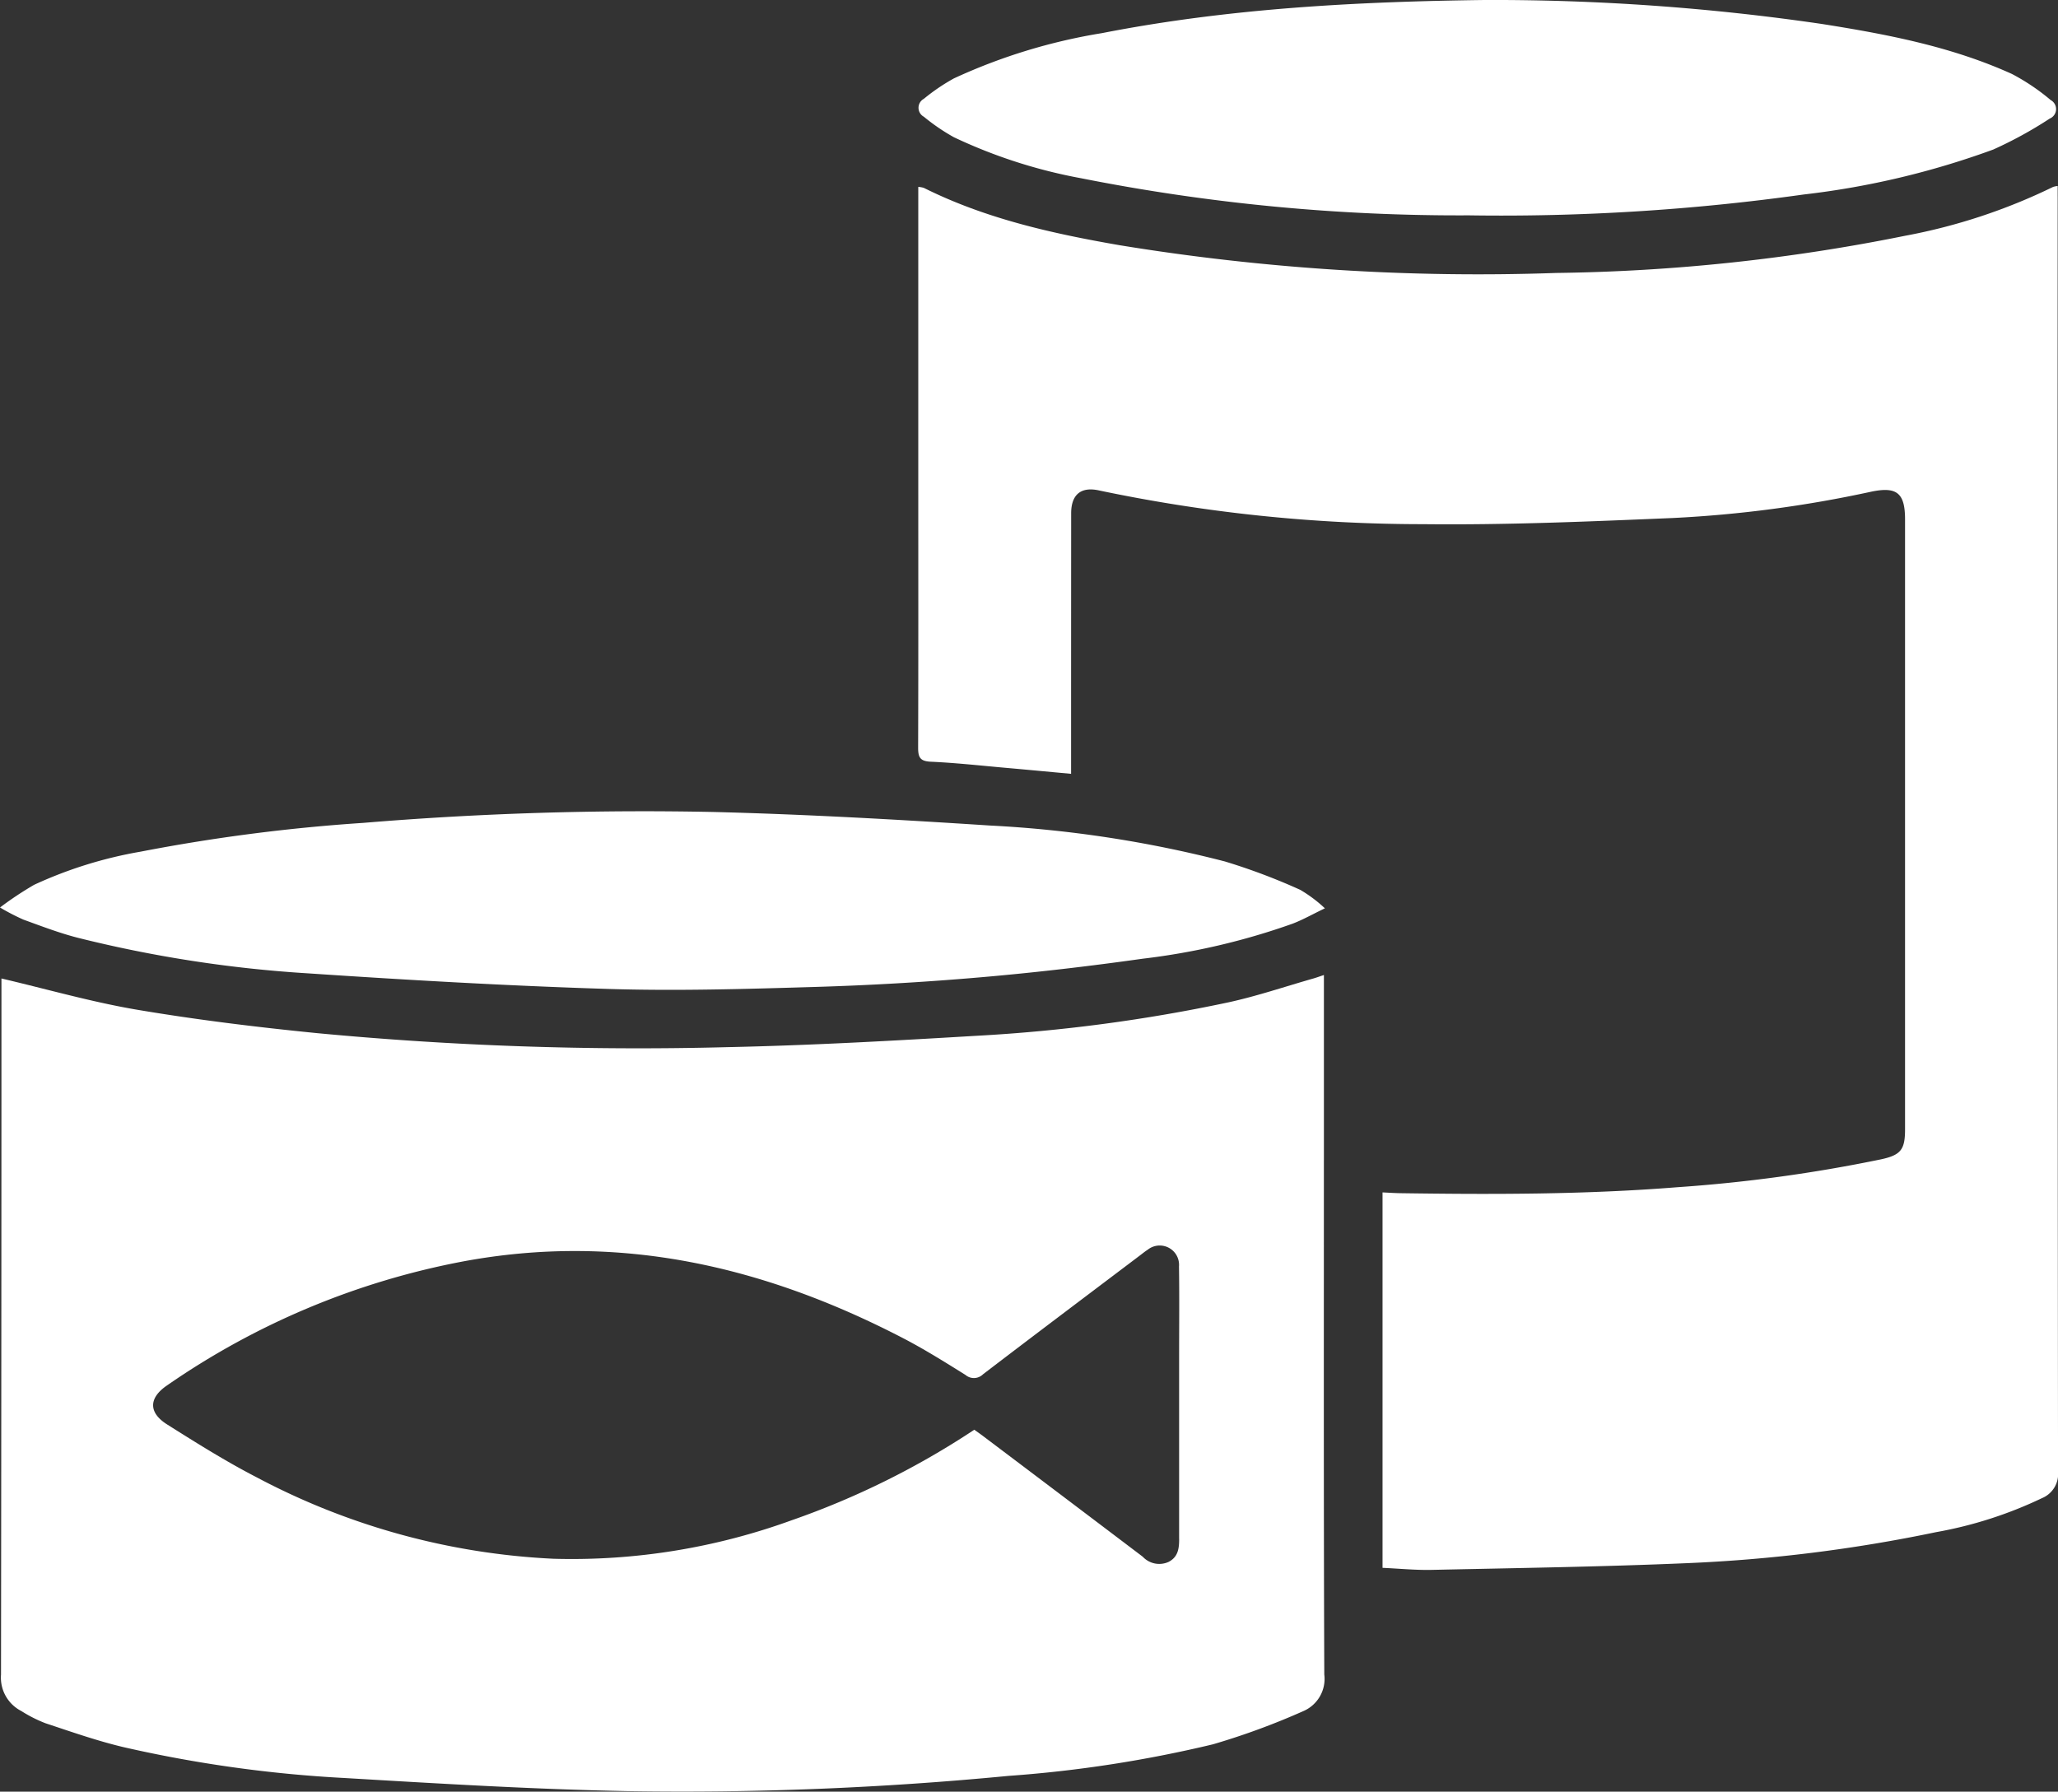 <svg xmlns="http://www.w3.org/2000/svg" xmlns:xlink="http://www.w3.org/1999/xlink" id="Group_207" data-name="Group 207" width="172.287" height="150" viewBox="0 0 172.287 150"><rect x="0" y="0" width="172.287" height="150" fill="#333333" stroke="none"/><defs><clipPath id="clip-path"><rect id="Rectangle_157" data-name="Rectangle 157" width="172.287" height="150" fill="none"></rect></clipPath></defs><g id="Group_206" data-name="Group 206" clip-path="url(#clip-path)"><path id="Path_213" data-name="Path 213" d="M111.168,428.355v-15.5c-.348.115-.617.215-.893.294-2.365.675-4.7,1.471-7.1,1.994a137.121,137.121,0,0,1-21.083,2.8c-6.961.415-13.929.806-20.9.952a285.231,285.231,0,0,1-34.314-1.174c-5.03-.5-10.059-1.116-15.042-1.956-3.8-.641-7.532-1.718-11.379-2.62v1q0,28.64-.036,57.281a3.14,3.14,0,0,0,1.7,3.048,11.44,11.44,0,0,0,2.019,1.022c2.178.72,4.352,1.488,6.581,2.012A108.545,108.545,0,0,0,29.15,480.08c7.913.469,15.832.949,23.755,1.1a284.388,284.388,0,0,0,31.841-1.274,105.5,105.5,0,0,0,17.121-2.642,59.914,59.914,0,0,0,7.552-2.771,2.938,2.938,0,0,0,1.781-3.08c-.057-14.353-.034-28.706-.034-43.059M99.05,460.06c0,.8-.084,1.517-.886,1.93A1.889,1.889,0,0,1,96,461.554q-6.688-5.067-13.388-10.117c-.209-.158-.425-.307-.711-.513a68.322,68.322,0,0,1-15.291,7.58,53.891,53.891,0,0,1-19.93,3.222,58.876,58.876,0,0,1-24.889-6.835c-2.565-1.324-5.021-2.869-7.466-4.41-1.566-.987-1.549-2.211-.019-3.257a64.487,64.487,0,0,1,24.818-10.394c13.04-2.425,25.191.406,36.769,6.405,1.807.936,3.54,2.02,5.268,3.1a1.082,1.082,0,0,0,1.467-.051c4.366-3.337,8.757-6.64,13.141-9.953.21-.159.414-.327.635-.468a1.618,1.618,0,0,1,2.632,1.39c.038,2.468.011,4.937.011,7.406q0,7.7,0,15.4" transform="translate(-0.336 -331.226)" fill="#fff"></path><path id="Path_214" data-name="Path 214" d="M484.117,79.634v-.877a1.822,1.822,0,0,0-.385.078,48.407,48.407,0,0,1-12.4,4.092,157,157,0,0,1-29.177,3.109,186.094,186.094,0,0,1-36.569-2.322c-5.639-.978-11.213-2.218-16.389-4.8a2.068,2.068,0,0,0-.465-.083v1.139q0,11.6,0,23.206c0,7.538.014,15.076-.012,22.613,0,.821.181,1.128,1.07,1.168,2.1.094,4.194.328,6.291.513,1.761.156,3.52.323,5.444.5V126.7q0-10.27.006-20.54c0-1.573.823-2.25,2.335-1.915a131.769,131.769,0,0,0,27.123,2.824c6.968.079,13.945-.223,20.912-.516a101.334,101.334,0,0,0,16.593-2.2c2.156-.453,2.847.1,2.847,2.322q0,4.74,0,9.48,0,20.787,0,41.574c0,1.691-.342,2.152-1.995,2.513a127.04,127.04,0,0,1-17.07,2.338c-7.722.616-15.451.612-23.185.5-.48-.007-.96-.042-1.493-.066v31.431c1.418.064,2.762.2,4.1.172,7.137-.156,14.276-.258,21.407-.564a128,128,0,0,0,20.816-2.592,34.6,34.6,0,0,0,8.886-2.852,2.19,2.19,0,0,0,1.341-2.227q-.053-53.374-.029-106.747" transform="translate(-311.858 -63.185)" fill="#fff"></path><path id="Path_215" data-name="Path 215" d="M389.367,9.769a16.765,16.765,0,0,0,2.512,1.717,43.049,43.049,0,0,0,10.659,3.437,162.394,162.394,0,0,0,32.443,3.106,182.43,182.43,0,0,0,28.042-1.745A69.055,69.055,0,0,0,478.9,12.518a34.4,34.4,0,0,0,4.727-2.592.858.858,0,0,0,.078-1.548,17.9,17.9,0,0,0-3.245-2.186c-5.072-2.3-10.5-3.333-15.957-4.193a190.427,190.427,0,0,0-28.116-2c-10.638.133-21.434.684-32.1,2.774a47.681,47.681,0,0,0-12.4,3.791,16.426,16.426,0,0,0-2.517,1.71.853.853,0,0,0-.009,1.494" transform="translate(-312.03)" fill="#fff"></path><path id="Path_216" data-name="Path 216" d="M102.51,347.654a98.769,98.769,0,0,0-19.648-3c-7.679-.5-15.367-.933-23.058-1.132a284.327,284.327,0,0,0-29.39.911,150.177,150.177,0,0,0-18.656,2.412,35.585,35.585,0,0,0-8.906,2.775A28.8,28.8,0,0,0,0,351.517a18.661,18.661,0,0,0,1.954,1.013c1.51.548,3.019,1.128,4.571,1.525a106.161,106.161,0,0,0,19.256,2.975c8.366.563,16.742,1.044,25.121,1.305,5.751.179,11.519.007,17.274-.165q6.951-.207,13.889-.807c4.548-.391,9.09-.923,13.61-1.56a57.451,57.451,0,0,0,12.539-2.932c.841-.32,1.633-.772,2.7-1.285a11.421,11.421,0,0,0-2.066-1.548,51.453,51.453,0,0,0-6.341-2.386" transform="translate(0 -275.541)" fill="#fff"></path></g></svg>